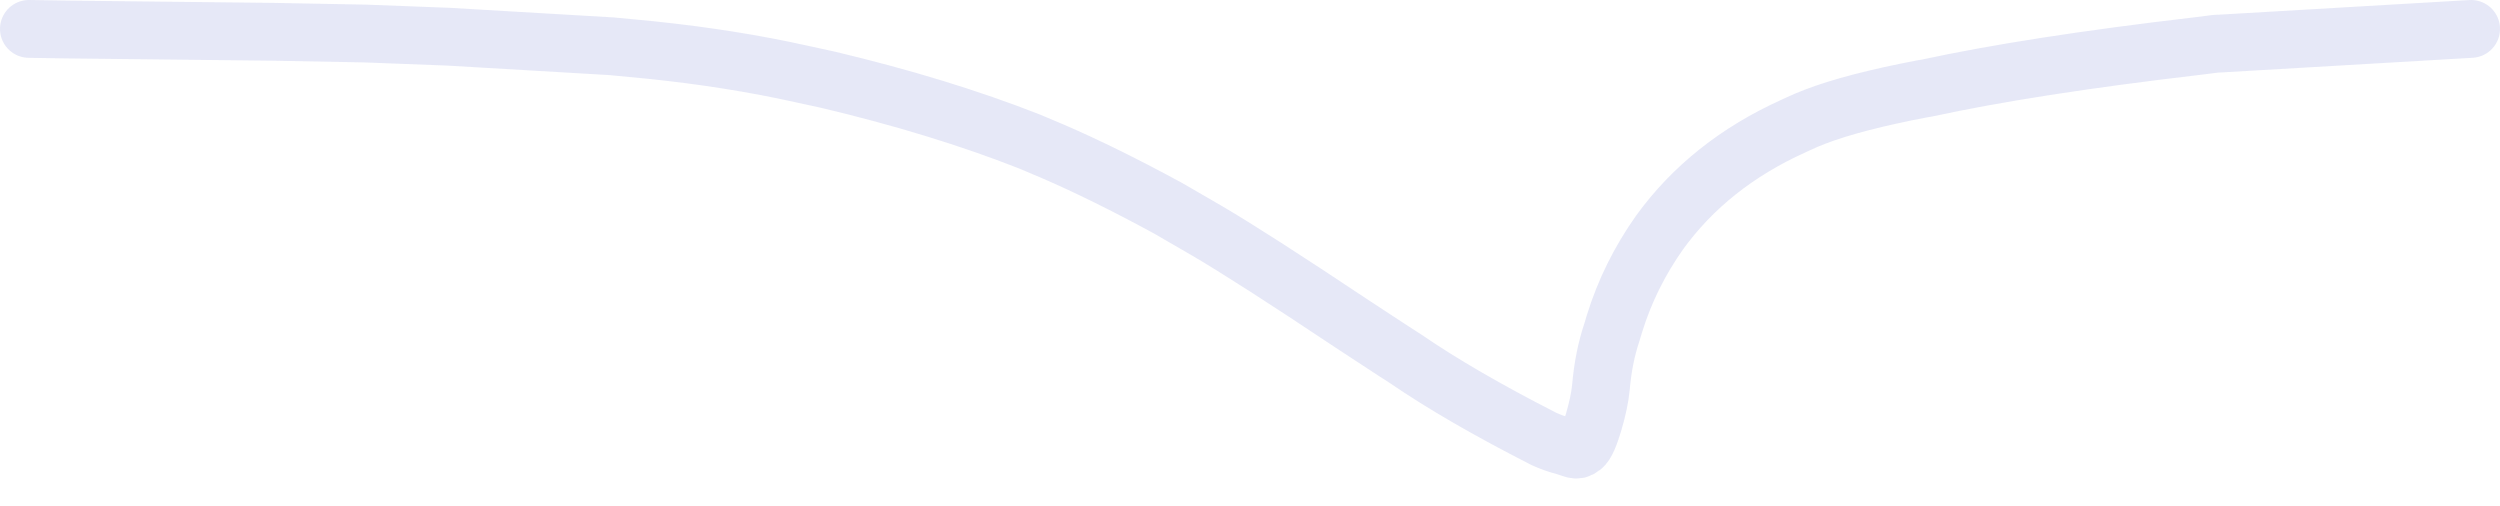 <?xml version="1.0" encoding="UTF-8" standalone="no"?>
<svg xmlns:xlink="http://www.w3.org/1999/xlink" height="87.45px" width="432.4px" xmlns="http://www.w3.org/2000/svg">
  <g transform="matrix(1.0, 0.0, 0.0, 1.0, -233.35, -323.05)">
    <path d="M238.35 328.05 L244.7 328.15 280.65 328.55 Q288.6 328.7 296.6 328.85 L310.95 329.4 339.1 331.05 345.9 331.7 Q359.9 333.15 372.0 335.85 L376.6 336.85 Q395.95 341.45 411.35 347.5 L415.5 349.25 Q424.4 353.1 435.35 359.05 438.65 360.95 442.0 362.9 449.7 367.4 467.1 379.0 L474.35 383.75 476.45 385.1 Q485.85 391.55 500.35 398.95 502.1 399.75 503.85 400.2 504.7 400.45 505.55 400.75 506.35 400.95 506.8 400.5 507.7 400.2 508.75 396.8 L509.0 396.0 Q510.0 392.6 510.25 390.0 510.7 384.8 512.15 380.5 L512.6 379.0 Q515.2 370.6 520.4 363.25 528.95 351.45 543.55 344.85 L545.75 343.85 547.25 343.25 Q553.85 340.7 565.9 338.4 L566.55 338.3 Q584.55 334.4 613.15 331.05 L615.55 330.75 616.7 330.6 617.1 330.6 Q638.9 329.35 660.75 328.05" fill="none" stroke="#4f5ec6" stroke-linecap="round" stroke-linejoin="round" stroke-opacity="0.141" stroke-width="10.0">
      <animate attributeName="stroke" dur="2s" repeatCount="indefinite" values="#4f5ec6;#4f5ec7"/>
      <animate attributeName="stroke-width" dur="2s" repeatCount="indefinite" values="10.0;10.0"/>
      <animate attributeName="fill-opacity" dur="2s" repeatCount="indefinite" values="0.141;0.141"/>
      <animate attributeName="d" dur="2s" repeatCount="indefinite" values="M238.35 328.05 L244.7 328.15 280.65 328.55 Q288.6 328.7 296.6 328.85 L310.95 329.4 339.1 331.05 345.9 331.7 Q359.9 333.15 372.0 335.85 L376.6 336.85 Q395.95 341.45 411.35 347.5 L415.5 349.25 Q424.4 353.1 435.35 359.05 438.65 360.95 442.0 362.9 449.7 367.4 467.1 379.0 L474.35 383.75 476.45 385.1 Q485.85 391.55 500.35 398.95 502.1 399.75 503.85 400.2 504.7 400.45 505.55 400.75 506.35 400.95 506.8 400.5 507.7 400.2 508.75 396.8 L509.0 396.0 Q510.0 392.6 510.25 390.0 510.7 384.8 512.15 380.5 L512.6 379.0 Q515.2 370.6 520.4 363.25 528.95 351.45 543.55 344.85 L545.75 343.85 547.25 343.25 Q553.85 340.7 565.9 338.4 L566.55 338.3 Q584.55 334.4 613.15 331.05 L615.55 330.75 616.7 330.6 617.1 330.6 Q638.9 329.35 660.75 328.05;M238.35 328.1 L244.75 328.15 281.3 328.2 Q289.8 328.25 297.6 328.45 L311.9 329.0 340.35 330.85 347.45 331.6 Q360.5 333.2 374.2 336.6 L378.75 337.75 Q398.5 342.9 414.1 349.65 L418.3 351.5 Q428.0 356.0 438.05 361.95 441.3 363.85 444.55 365.9 450.7 369.85 469.95 383.7 L477.55 389.15 479.55 390.55 Q496.05 402.0 502.35 404.65 504.45 405.55 505.45 405.5 506.4 405.25 506.85 404.45 507.05 403.9 507.3 403.3 507.8 401.75 508.0 399.1 L508.05 398.1 Q508.15 395.2 508.3 392.3 508.6 386.05 509.05 382.6 L509.25 381.0 Q510.85 371.7 515.3 364.35 522.75 351.95 538.3 345.05 L540.85 344.0 542.1 343.5 Q547.85 341.3 562.15 338.7 L562.85 338.6 Q580.5 335.4 610.7 331.65 L613.1 331.35 614.2 331.25 615.7 331.05 Q631.1 329.15 660.65 328.25"/>
    </path>
  </g>
</svg>
